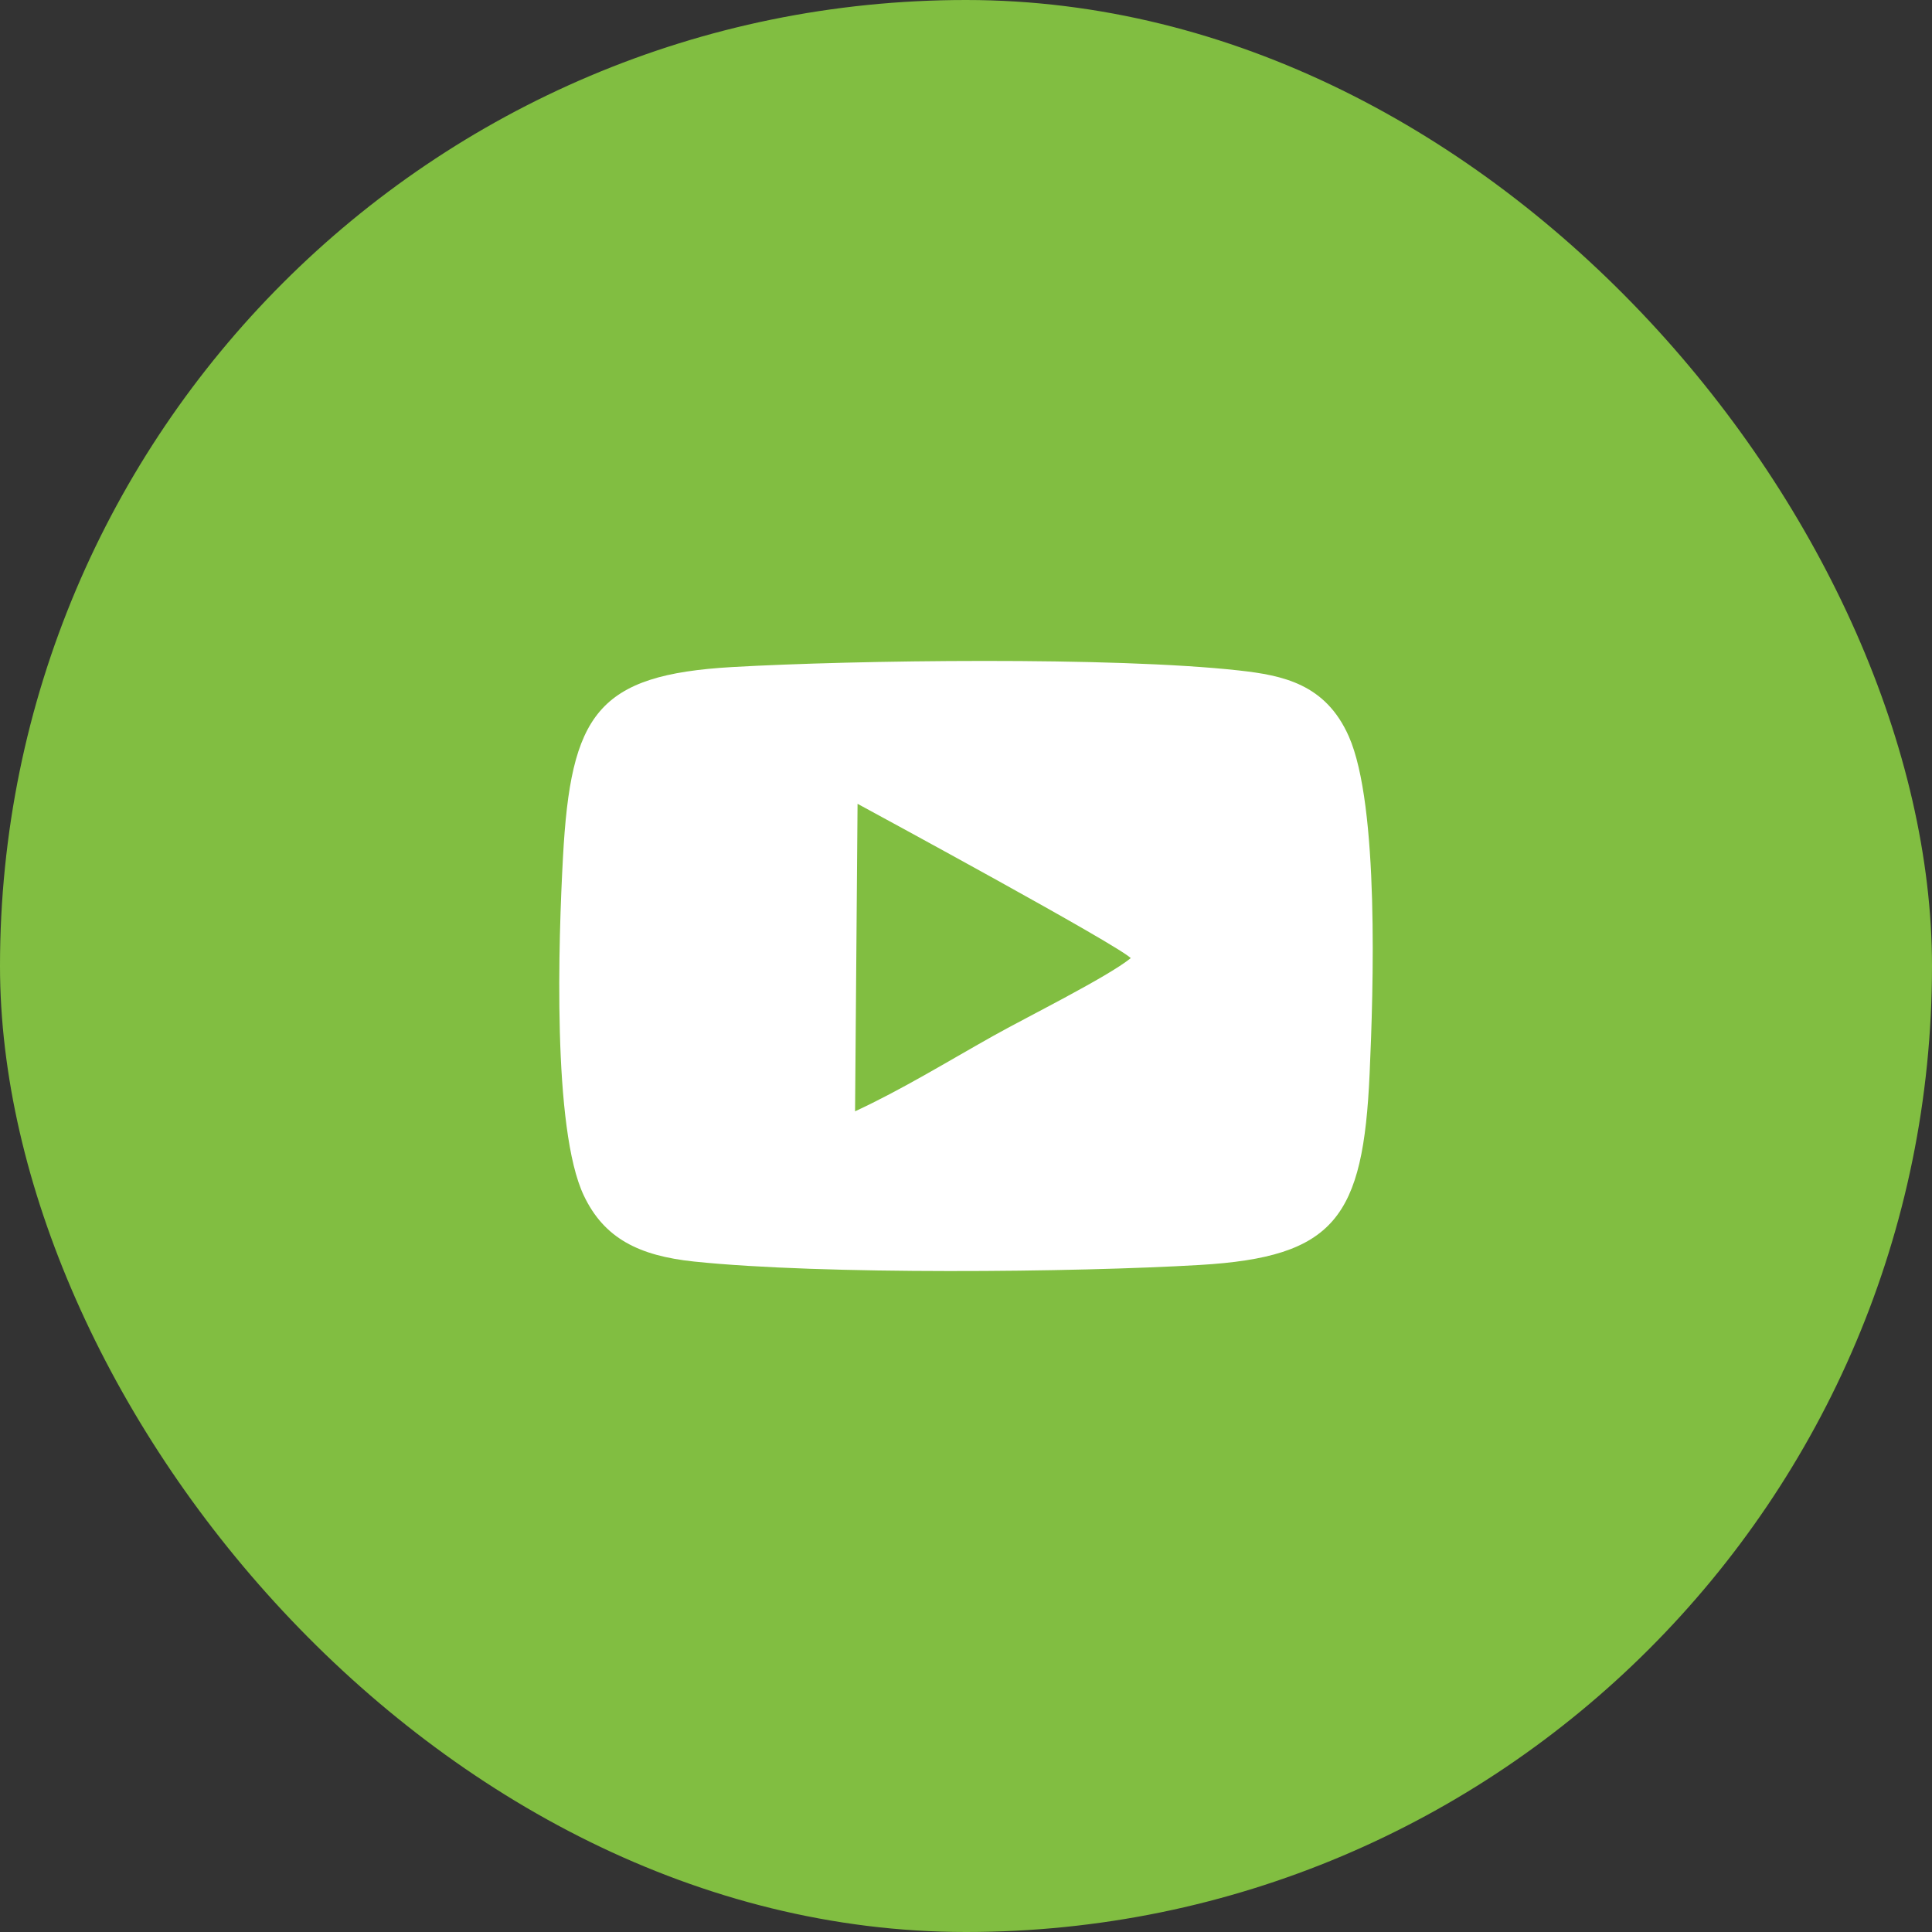 <?xml version="1.0" encoding="UTF-8"?> <svg xmlns="http://www.w3.org/2000/svg" width="38" height="38" viewBox="0 0 38 38" fill="none"><rect x="0" y="0" width="38" height="38" fill="#333333" stroke="none"/><rect width="38" height="38" rx="19" fill="#81BE41"></rect><path fill-rule="evenodd" clip-rule="evenodd" d="M26.939 21.113C27.012 19.485 27.131 15.842 26.529 14.483C26.072 13.451 25.232 13.283 24.367 13.187C21.903 12.914 16.8 12.983 14.402 13.12C11.743 13.273 11.225 14.046 11.073 16.861C10.986 18.464 10.859 22.207 11.484 23.517C11.882 24.353 12.561 24.699 13.651 24.813C16.176 25.077 21.157 25.025 23.602 24.88C26.257 24.723 26.813 23.954 26.939 21.113V21.113ZM16.818 21.858C17.73 21.436 18.625 20.886 19.53 20.378C20.209 19.997 21.783 19.217 22.241 18.845C21.956 18.569 17.309 16.05 16.867 15.81L16.818 21.858V21.858Z" fill="white"></path></svg> 